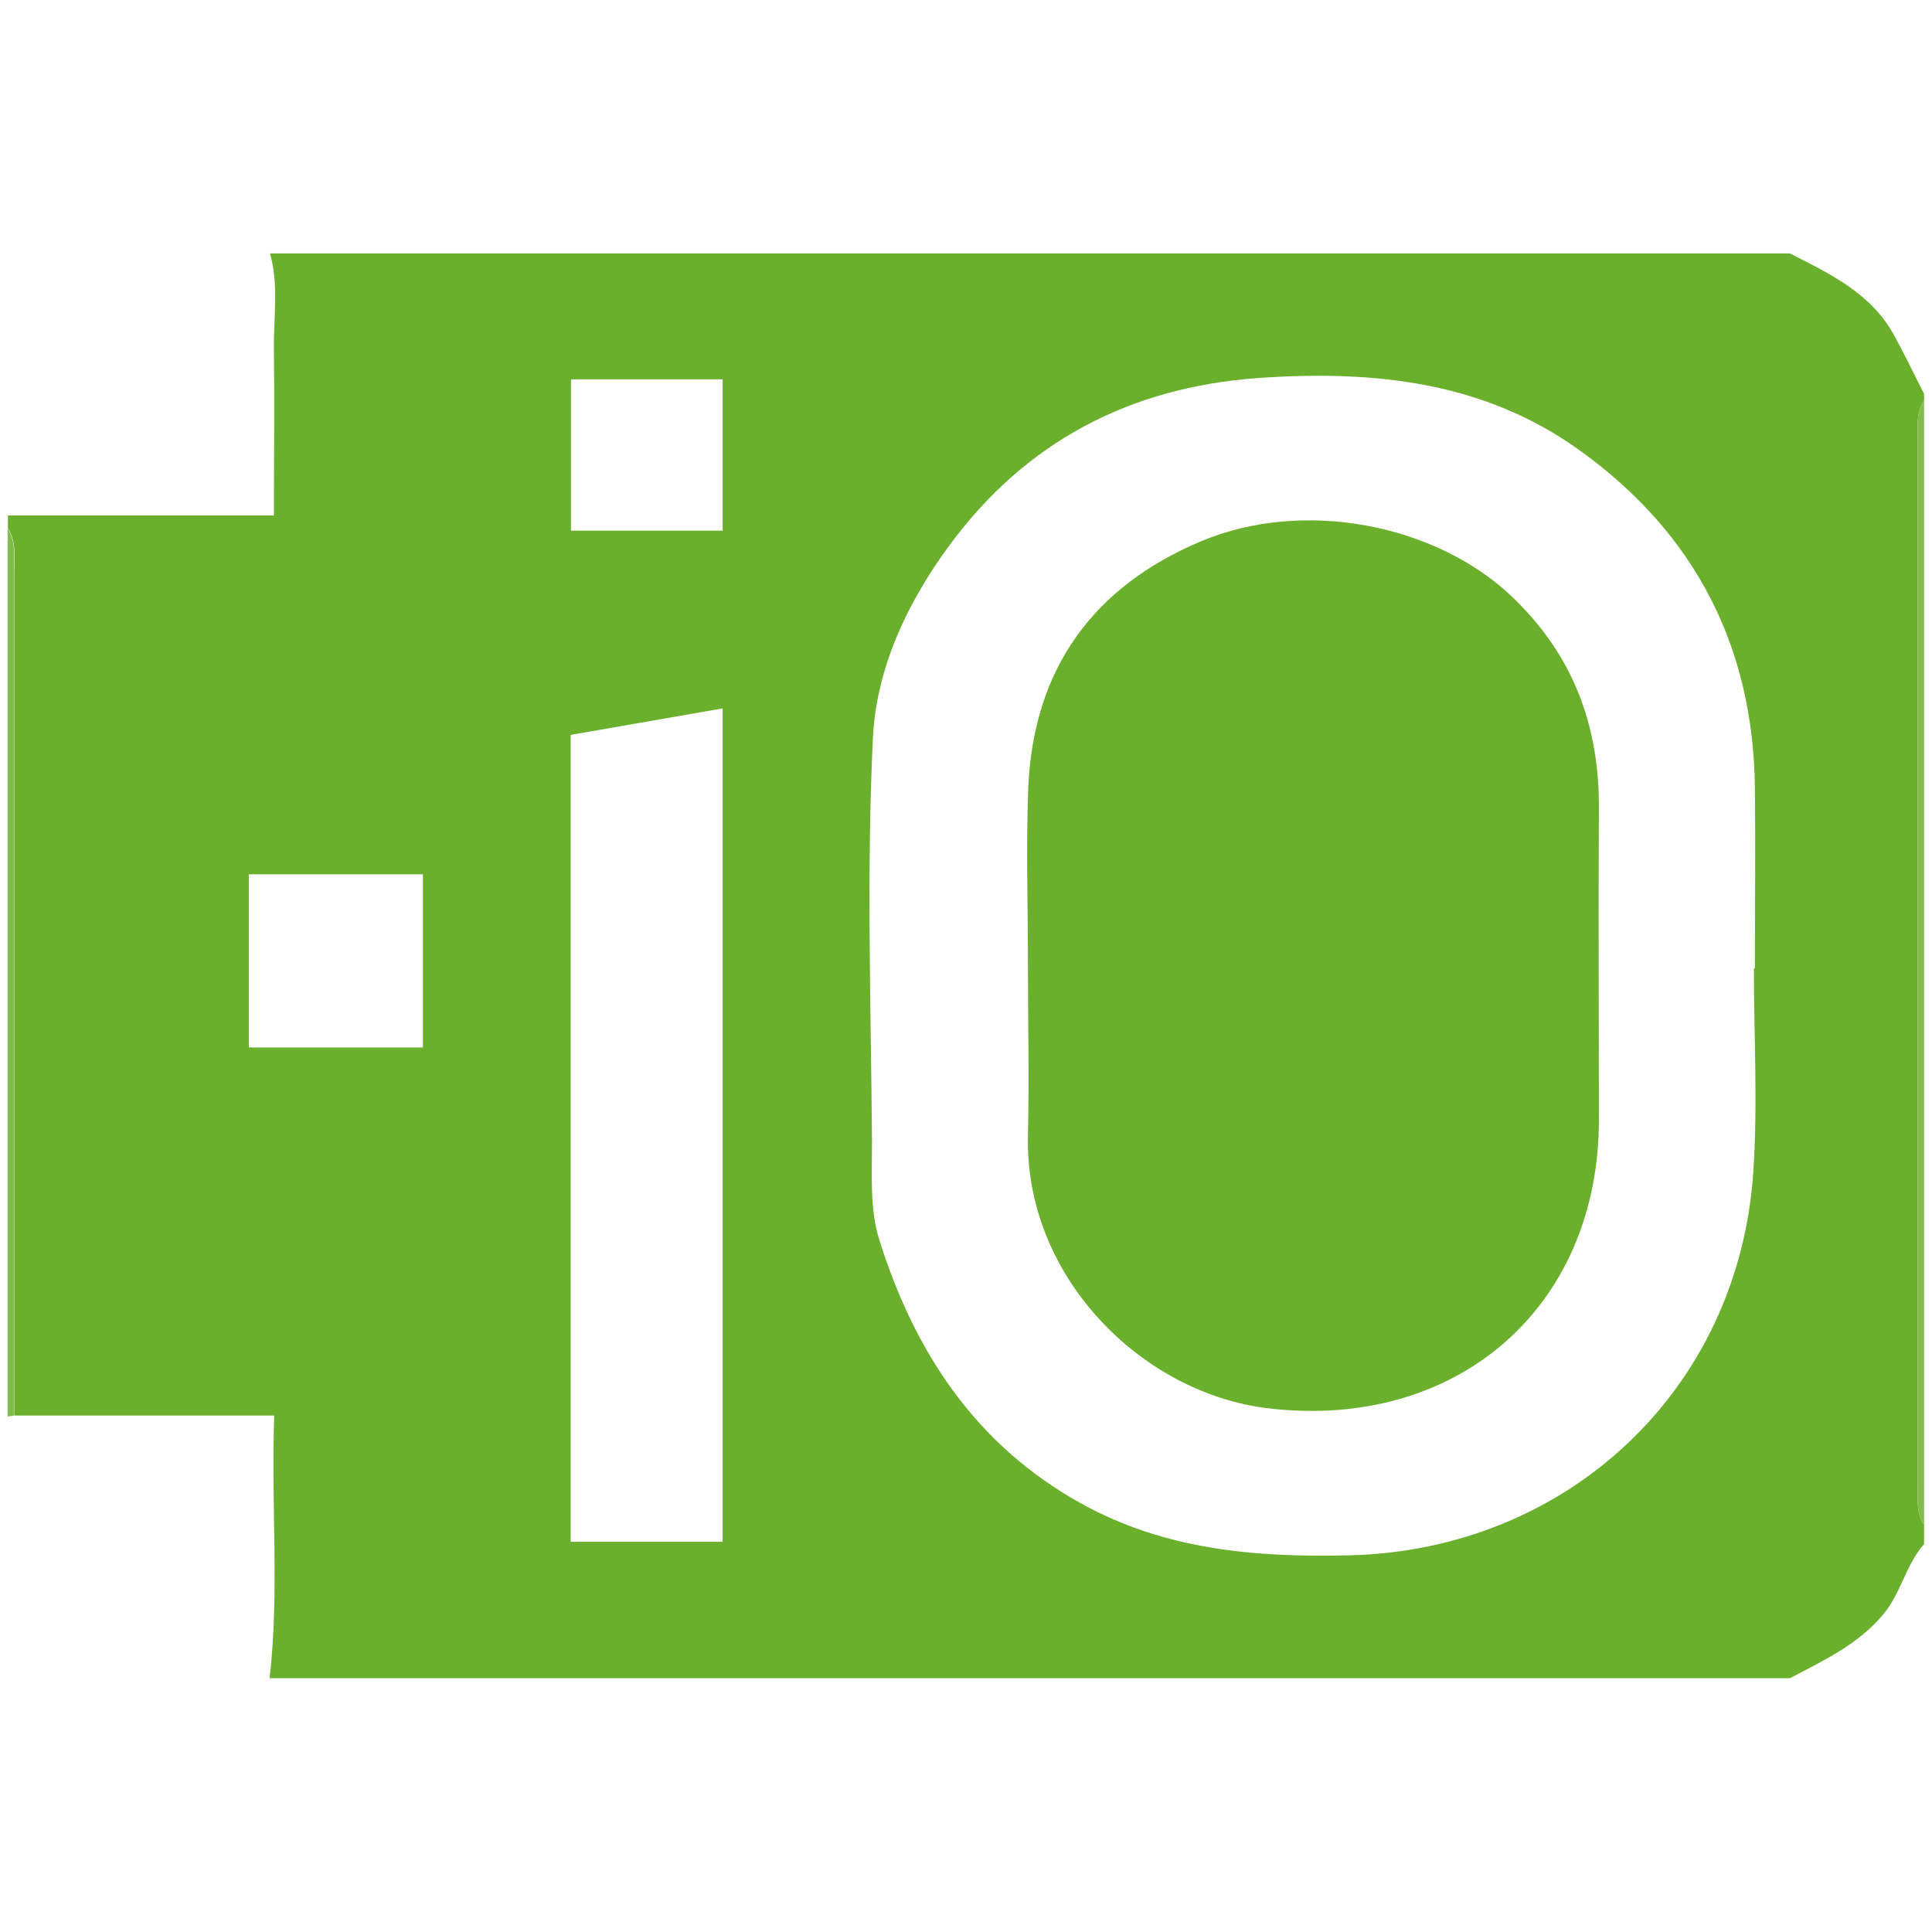 <?xml version="1.0" encoding="UTF-8"?>
<svg id="Layer_1" data-name="Layer 1" xmlns="http://www.w3.org/2000/svg" viewBox="0 0 58.47 58.47">
  <path d="M58.23,11.93v.19c-.25,.38-.19,.81-.19,1.22,0,10.53,0,21.06,0,31.59,0,.41-.06,.84,.19,1.22v.58c-.55,.62-.69,1.46-1.22,2.11-.77,.93-1.82,1.41-2.84,1.95H8.16c.3-2.61,.04-5.22,.14-7.95H.43c0-8.48,0-16.96,0-25.44,0-.47,.09-.97-.19-1.41v-.39H8.29c0-1.72,.02-3.35,0-4.98-.02-.98,.16-1.98-.12-2.95H54.17c1.22,.62,2.47,1.21,3.16,2.49,.32,.58,.6,1.17,.9,1.76Zm-5.16,17.38h.04c0-1.84,.02-3.67,0-5.51-.06-4.25-1.82-7.65-5.26-10.14-2.93-2.13-6.3-2.46-9.77-2.22-3.89,.28-7.06,1.93-9.38,5.11-1.26,1.72-2.17,3.68-2.28,5.74-.2,4.08-.06,8.18-.03,12.26,0,.99-.07,2.05,.22,2.97,1.06,3.37,2.89,6.19,6.09,7.97,2.55,1.42,5.31,1.65,8.14,1.58,6.6-.16,11.77-5.01,12.22-11.58,.14-2.05,.02-4.12,.02-6.18Zm-35.8-7.07v24.42h4.6V21.44l-4.6,.8Zm-4.48,4.22H7.53v5.24h5.27v-5.24Zm9.08-14.98h-4.59v4.58h4.59v-4.58Z" style="fill: #6ab02d;"/>
  <path d="M58.23,46.15c-.25-.38-.19-.81-.19-1.22,0-10.53,0-21.06,0-31.59,0-.41-.06-.84,.19-1.22V46.15Z" style="fill: #82bc4f;"/>
  <path d="M.43,42.84l-.2,.03V15.99c.28,.44,.19,.93,.19,1.41,0,8.48,0,16.96,0,25.44Z" style="fill: #82bc4f;"/>
  <path d="M31.11,29.23c0-1.8-.06-3.61,.01-5.41,.16-3.57,1.95-6.06,5.23-7.44,3.13-1.31,7.1-.5,9.38,1.65,1.89,1.79,2.68,3.94,2.66,6.48-.02,3.12,0,6.25,0,9.37,0,5.71-4.32,9.42-10.02,8.74-3.83-.46-7.37-3.99-7.26-8.27,.04-1.71,0-3.41,0-5.12Z" style="fill: #6ab02d;"/>
</svg>